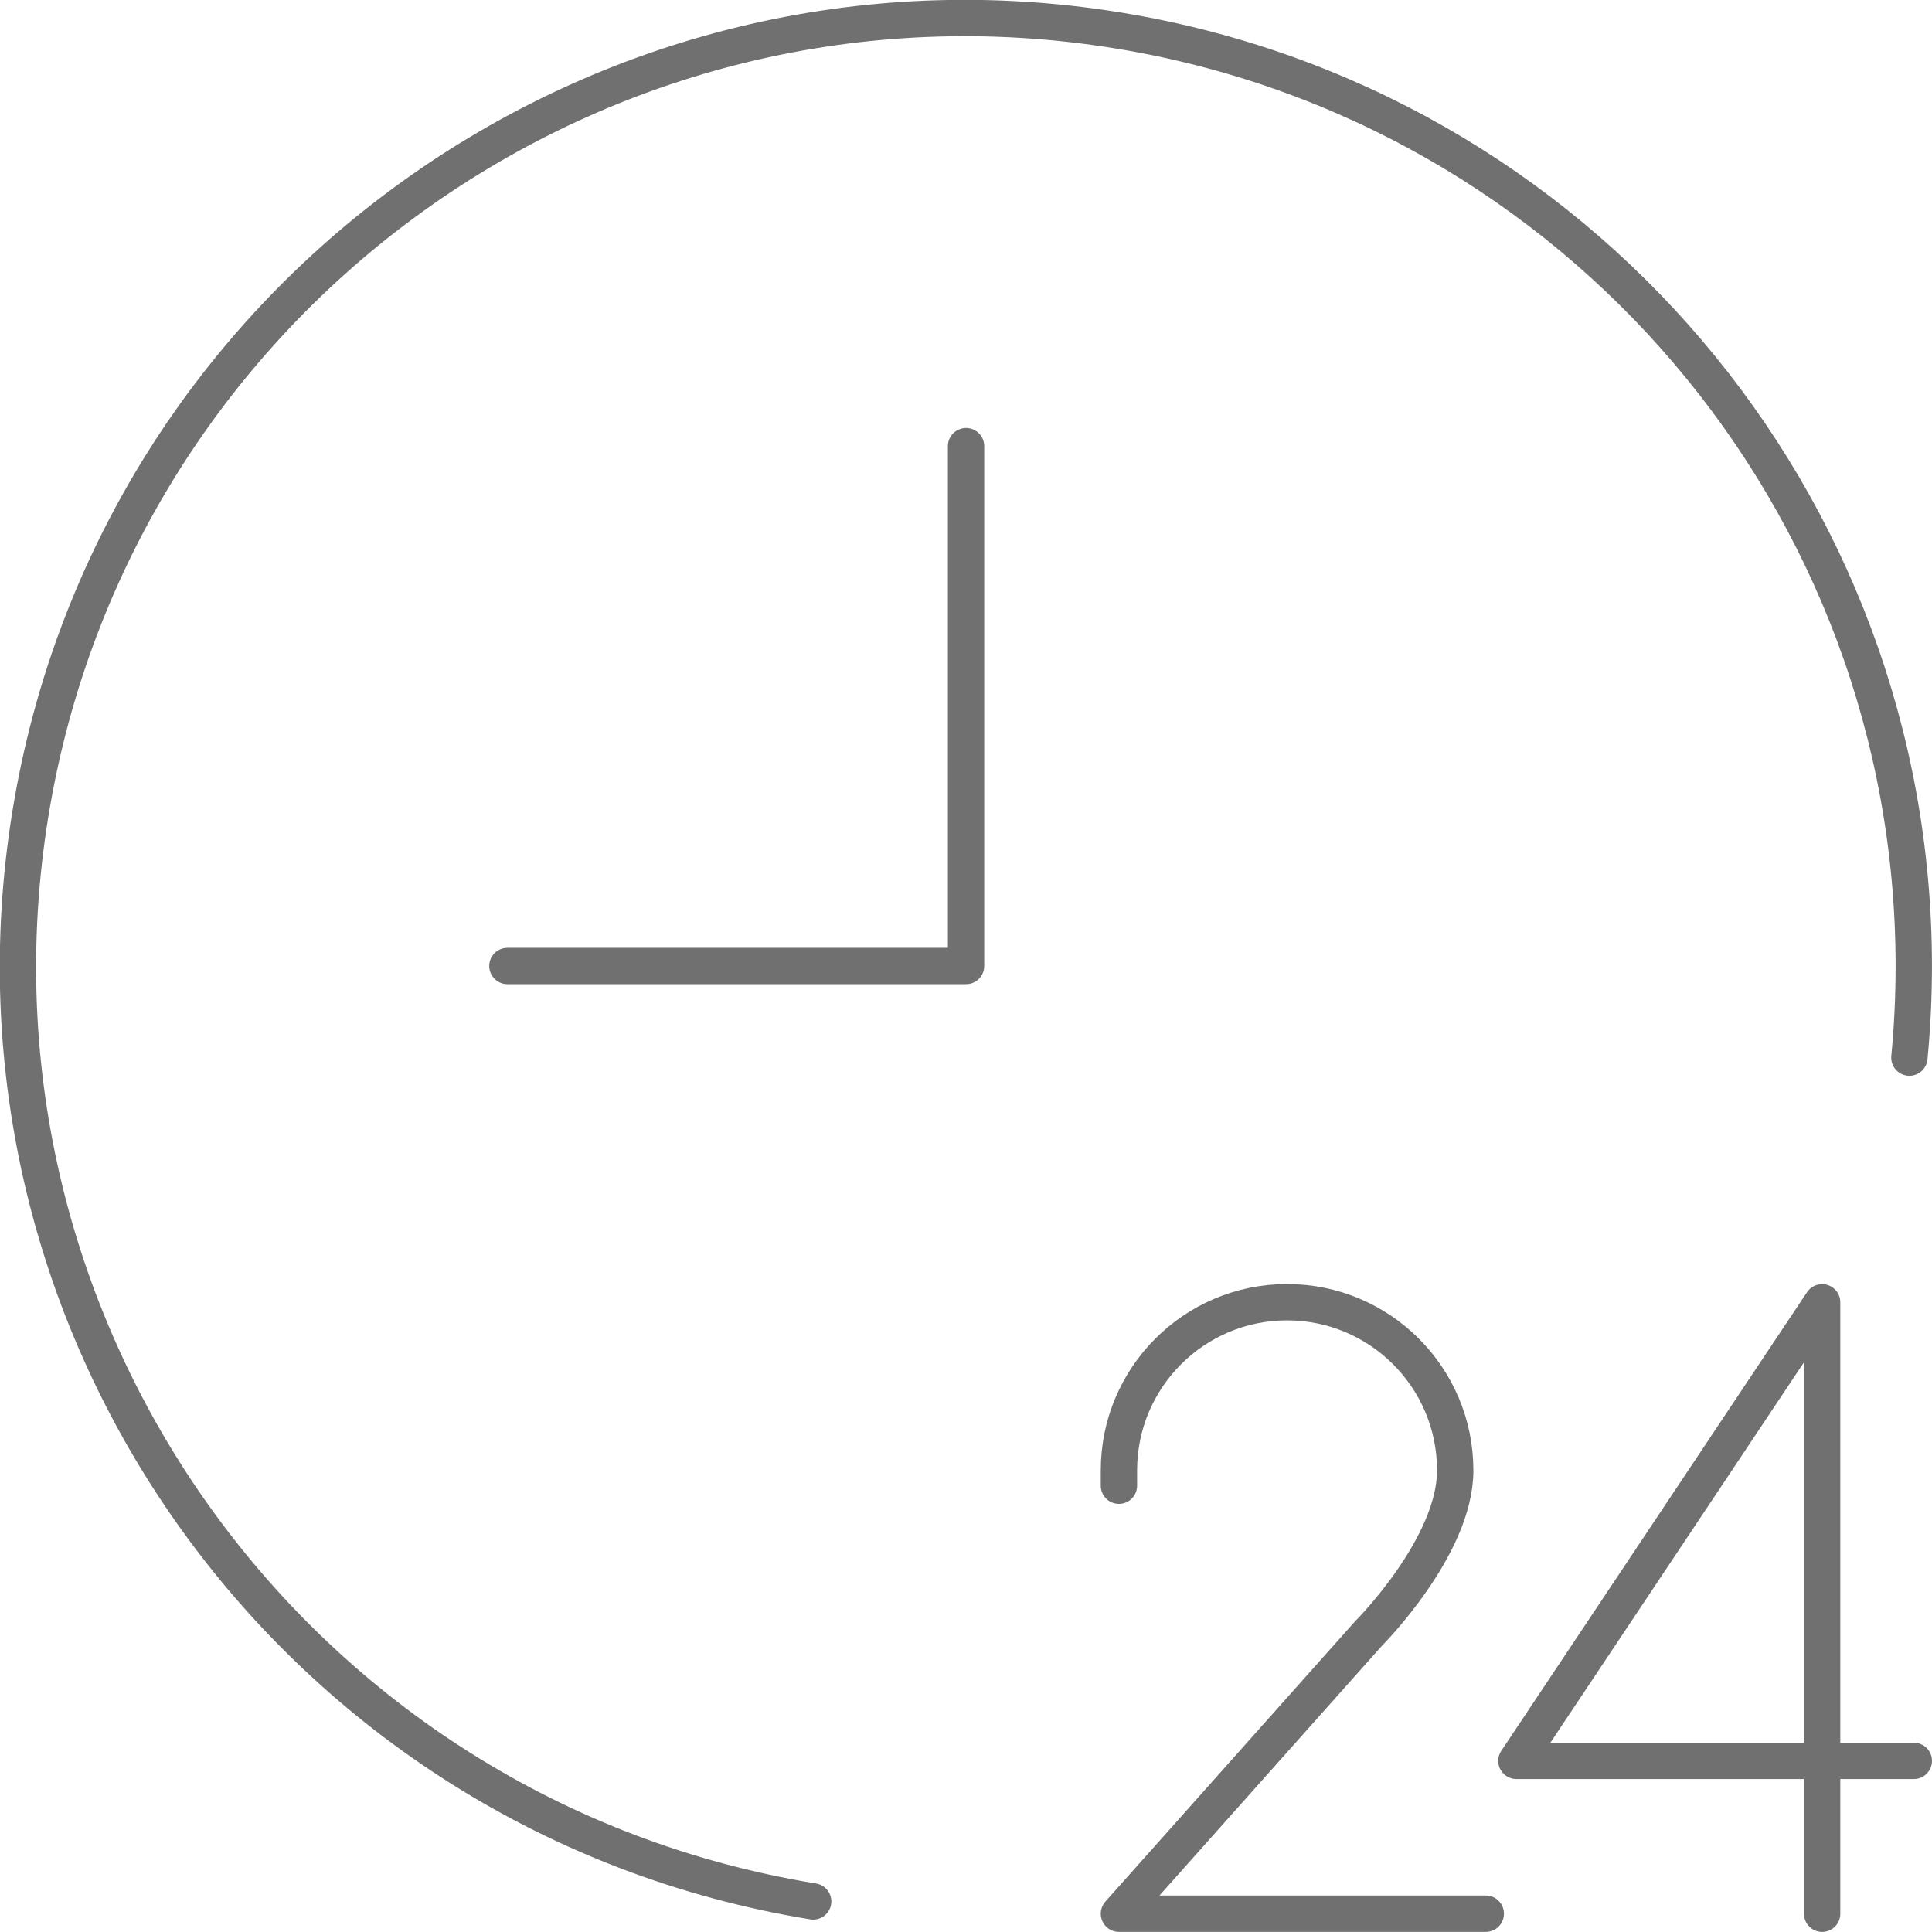 <?xml version="1.0" encoding="utf-8"?>
<!-- Generator: Adobe Illustrator 16.0.0, SVG Export Plug-In . SVG Version: 6.00 Build 0)  -->
<!DOCTYPE svg PUBLIC "-//W3C//DTD SVG 1.1//EN" "http://www.w3.org/Graphics/SVG/1.1/DTD/svg11.dtd">
<svg version="1.1" id="Layer_1" xmlns="http://www.w3.org/2000/svg" xmlns:xlink="http://www.w3.org/1999/xlink" x="0px" y="0px"
	 width="68.32px" height="68.318px" viewBox="0 0 68.32 68.318" enable-background="new 0 0 68.32 68.318" xml:space="preserve">
<g id="Raggruppa_1022" transform="translate(-409.931 -1702.446)">
	<g id="Raggruppa_888" transform="translate(449.499 1748.498)">
		<path id="Tracciato_543" fill="none" stroke="#707070" stroke-width="1.285" stroke-linecap="round" stroke-linejoin="round" d="
			M0,6.486v-0.54c-0.001-3.283,2.659-5.947,5.943-5.949c3.284-0.001,5.947,2.659,5.949,5.943c0,0.002,0,0.004,0,0.006
			c0,2.7-3.06,5.761-3.06,5.761L0,21.621h12.973"/>
	</g>
	<path id="Tracciato_3674" fill="none" stroke="#707070" stroke-width="1.285" stroke-linecap="round" stroke-linejoin="round" d="
		M474.366,1770.121v-21.623l-10.811,16.217h14.053"/>
	<g id="Raggruppa_889" transform="translate(410.573 1703.088)">
		<path id="Tracciato_545" fill="none" stroke="#707070" stroke-width="1.285" stroke-linecap="round" stroke-linejoin="round" d="
			M28.113,66.598C9.844,63.614-2.548,46.385,0.436,28.116S20.649-2.546,38.919,0.439c16.21,2.647,28.113,16.651,28.115,33.076
			c0,1.094-0.053,2.178-0.155,3.243"/>
	</g>
	<path id="Tracciato_3675" fill="none" stroke="#707070" stroke-width="1.285" stroke-linecap="round" stroke-linejoin="round" d="
		M444.093,1718.223v18.383h-16.219"/>
</g>
</svg>
